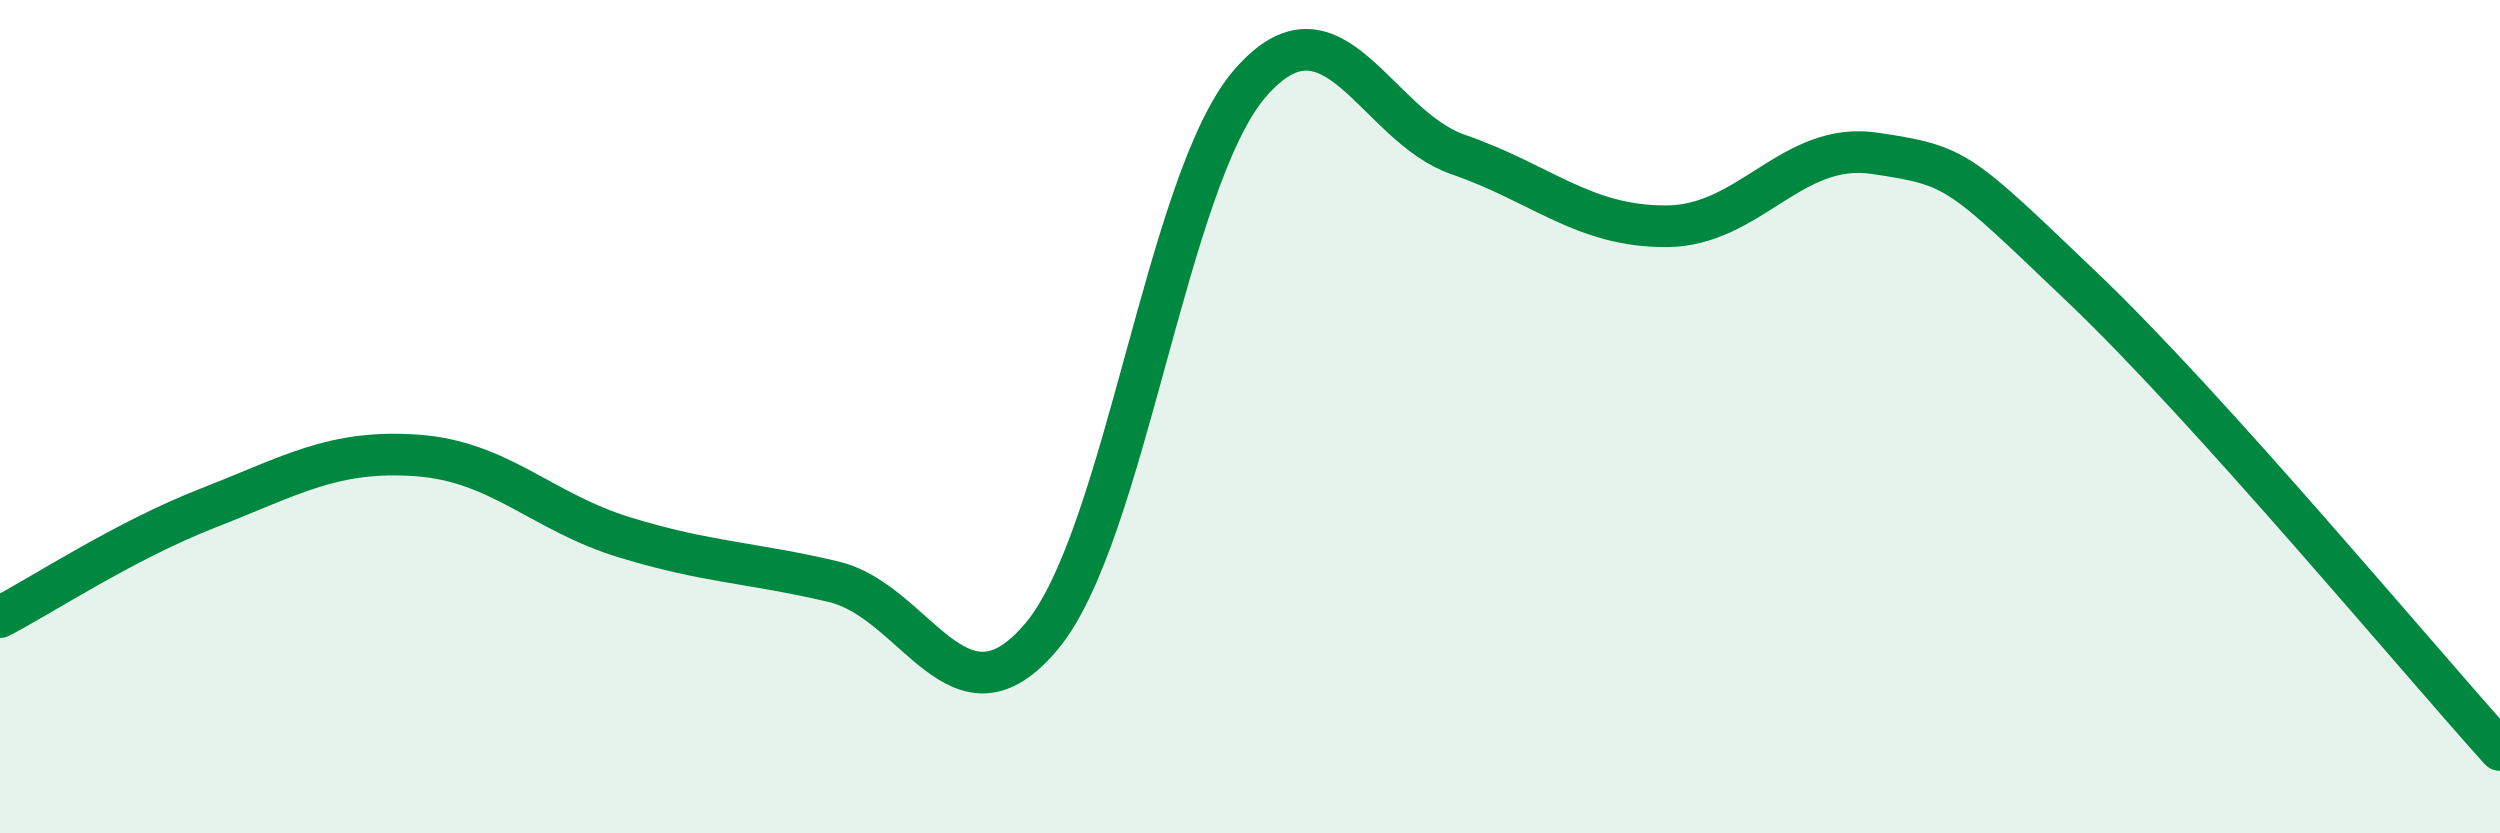 
    <svg width="60" height="20" viewBox="0 0 60 20" xmlns="http://www.w3.org/2000/svg">
      <path
        d="M 0,14.81 C 1,14.29 3,12.97 5,12.19 C 7,11.41 8,10.79 10,10.93 C 12,11.07 13,12.29 15,12.9 C 17,13.51 18,13.49 20,13.96 C 22,14.43 23,17.66 25,15.27 C 27,12.88 28,4.31 30,2 C 32,-0.31 33,3.02 35,3.71 C 37,4.4 38,5.44 40,5.43 C 42,5.42 43,3.38 45,3.68 C 47,3.98 47,4.06 50,6.92 C 53,9.78 58,15.78 60,18L60 20L0 20Z"
        fill="#008740"
        opacity="0.1"
        stroke-linecap="round"
        stroke-linejoin="round"
      />
      <path
        d="M 0,14.81 C 1,14.29 3,12.97 5,12.19 C 7,11.41 8,10.79 10,10.93 C 12,11.07 13,12.29 15,12.9 C 17,13.51 18,13.49 20,13.96 C 22,14.43 23,17.66 25,15.27 C 27,12.88 28,4.31 30,2 C 32,-0.31 33,3.02 35,3.71 C 37,4.4 38,5.44 40,5.43 C 42,5.42 43,3.38 45,3.68 C 47,3.98 47,4.06 50,6.92 C 53,9.78 58,15.78 60,18"
        stroke="#008740"
        stroke-width="1"
        fill="none"
        stroke-linecap="round"
        stroke-linejoin="round"
      />
    </svg>
  